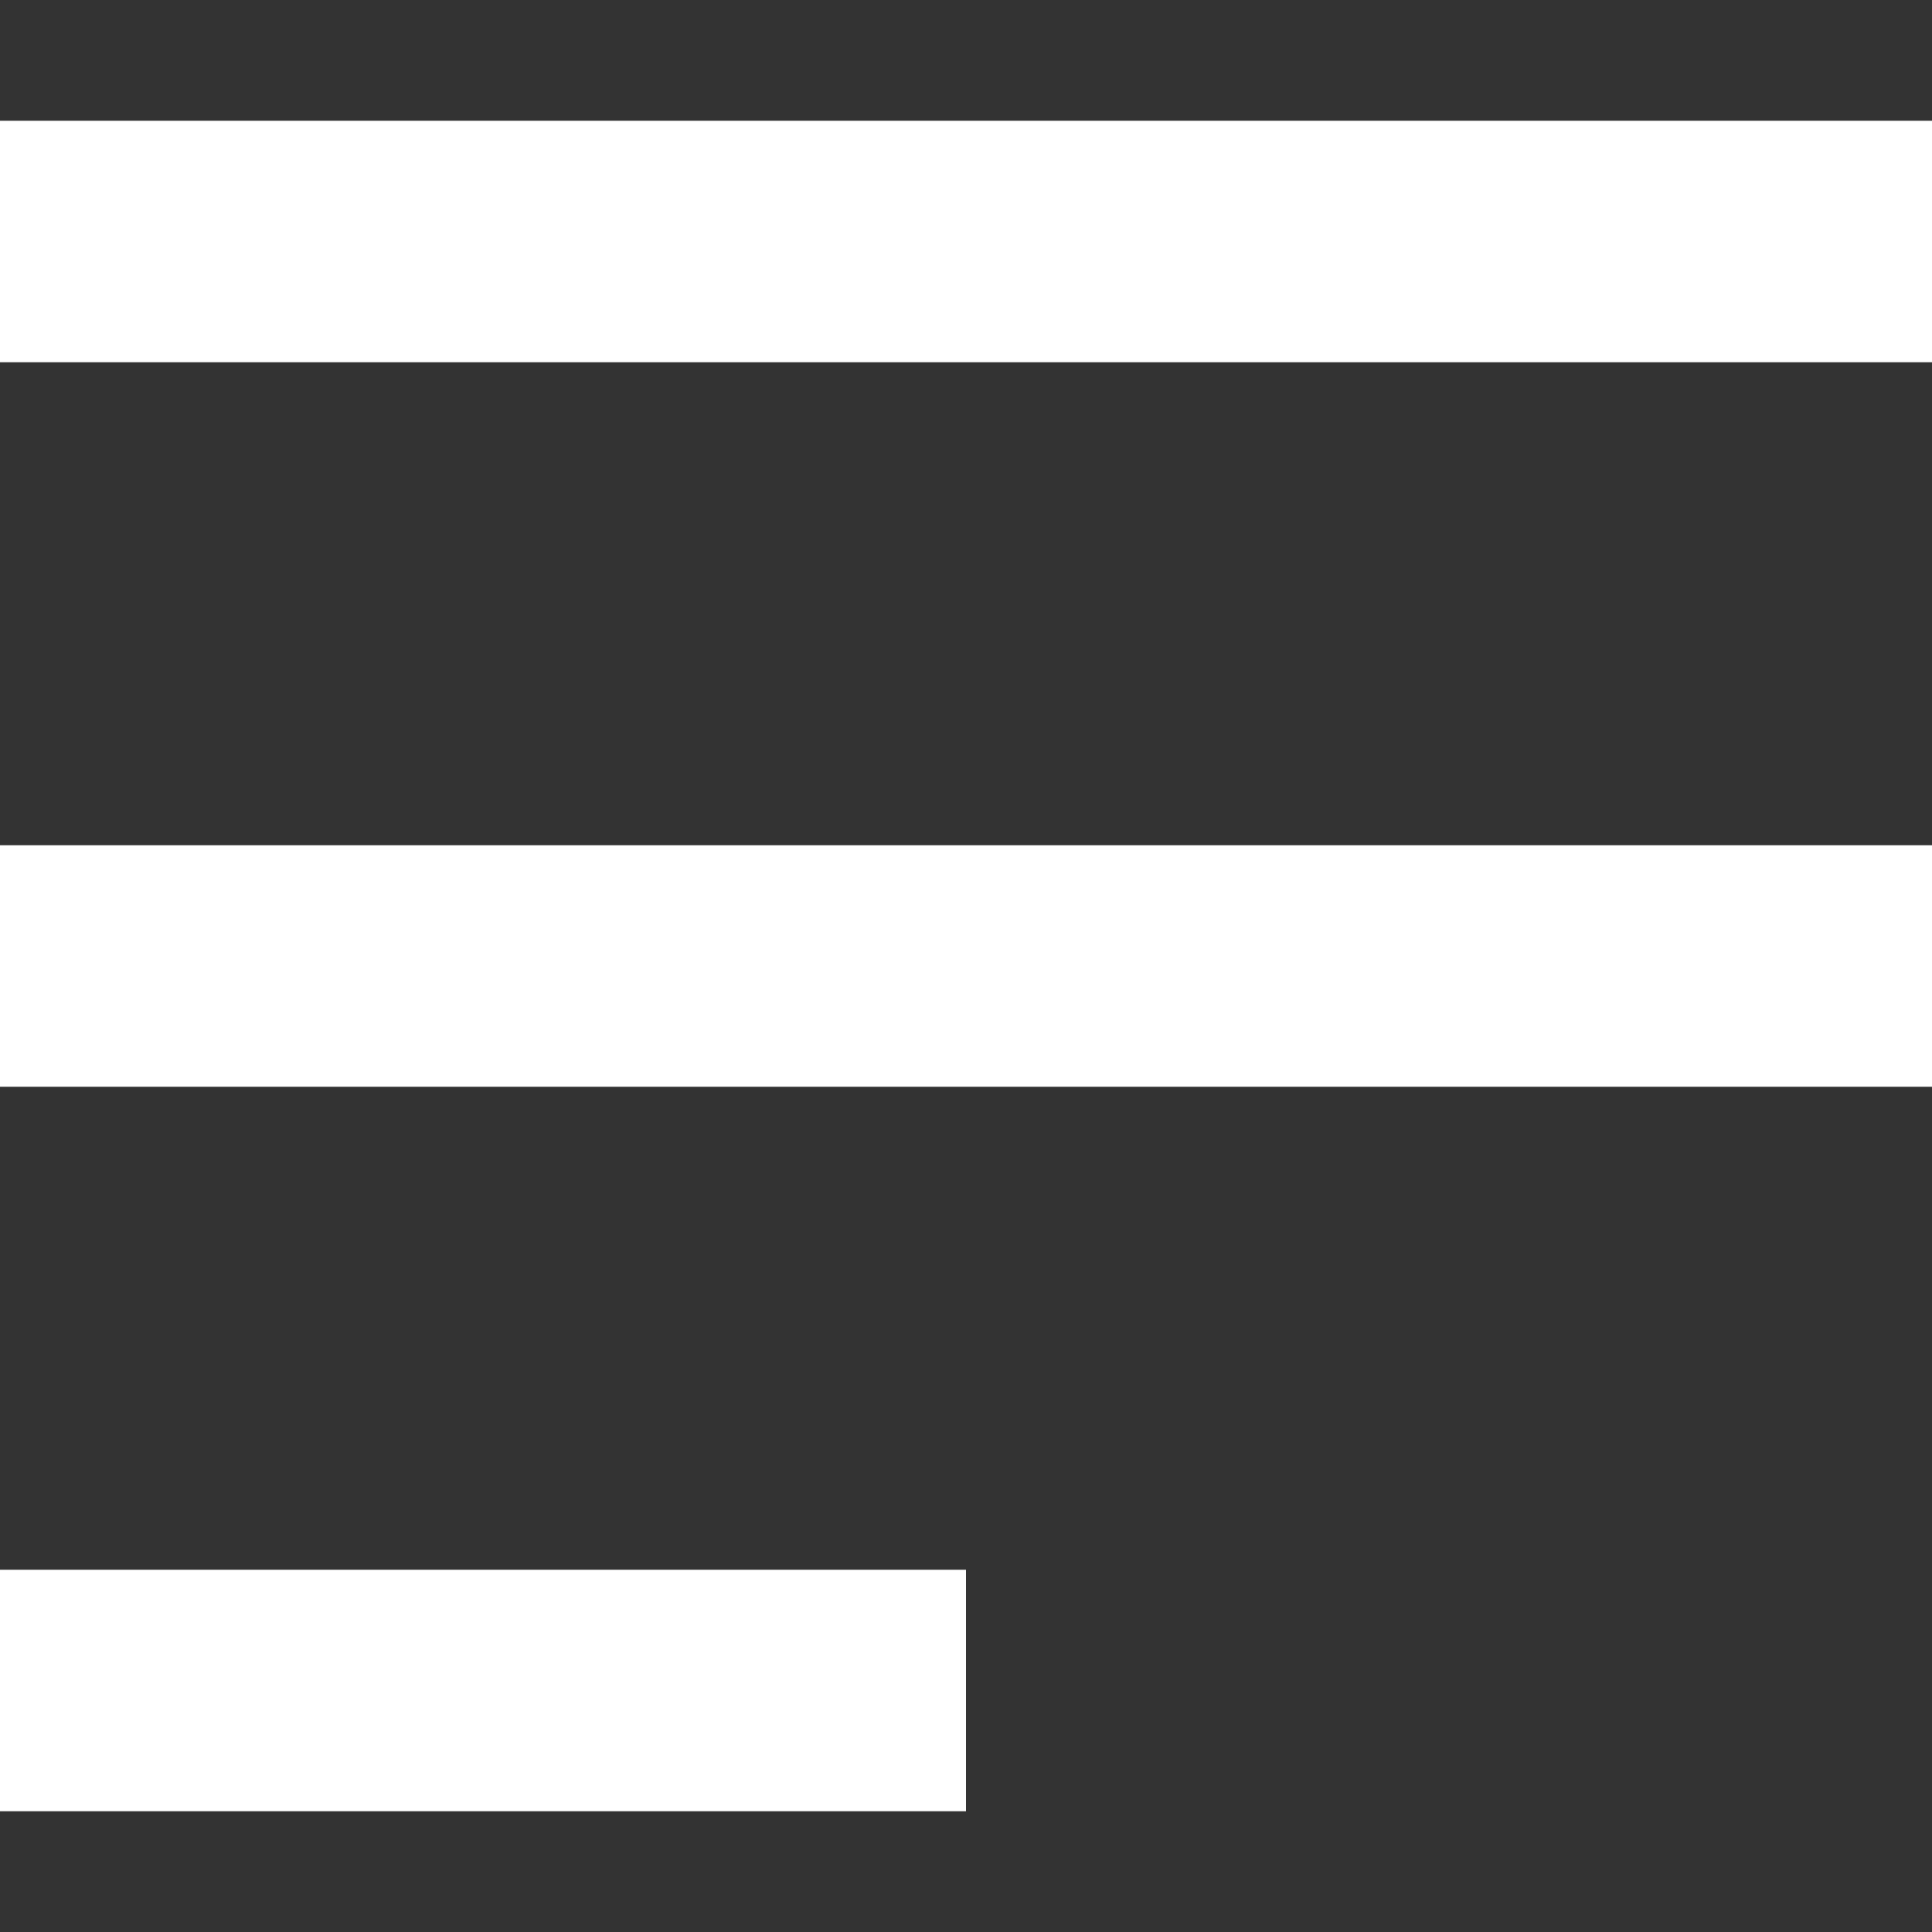<svg xmlns="http://www.w3.org/2000/svg" width="16" height="16" viewBox="0 0 16 16"><rect x="0" y="0" width="16" height="16" fill="#333333" stroke="none"/><defs><style>.a{fill:none;}.b{fill:#fff;}</style></defs><g transform="translate(-35 -37)"><rect class="a" width="16" height="16" transform="translate(35 37)"/><path class="b" d="M0,14V12H8v2ZM0,8V6H16V8ZM0,2V0H16V2Z" transform="translate(35 38)"/></g></svg>